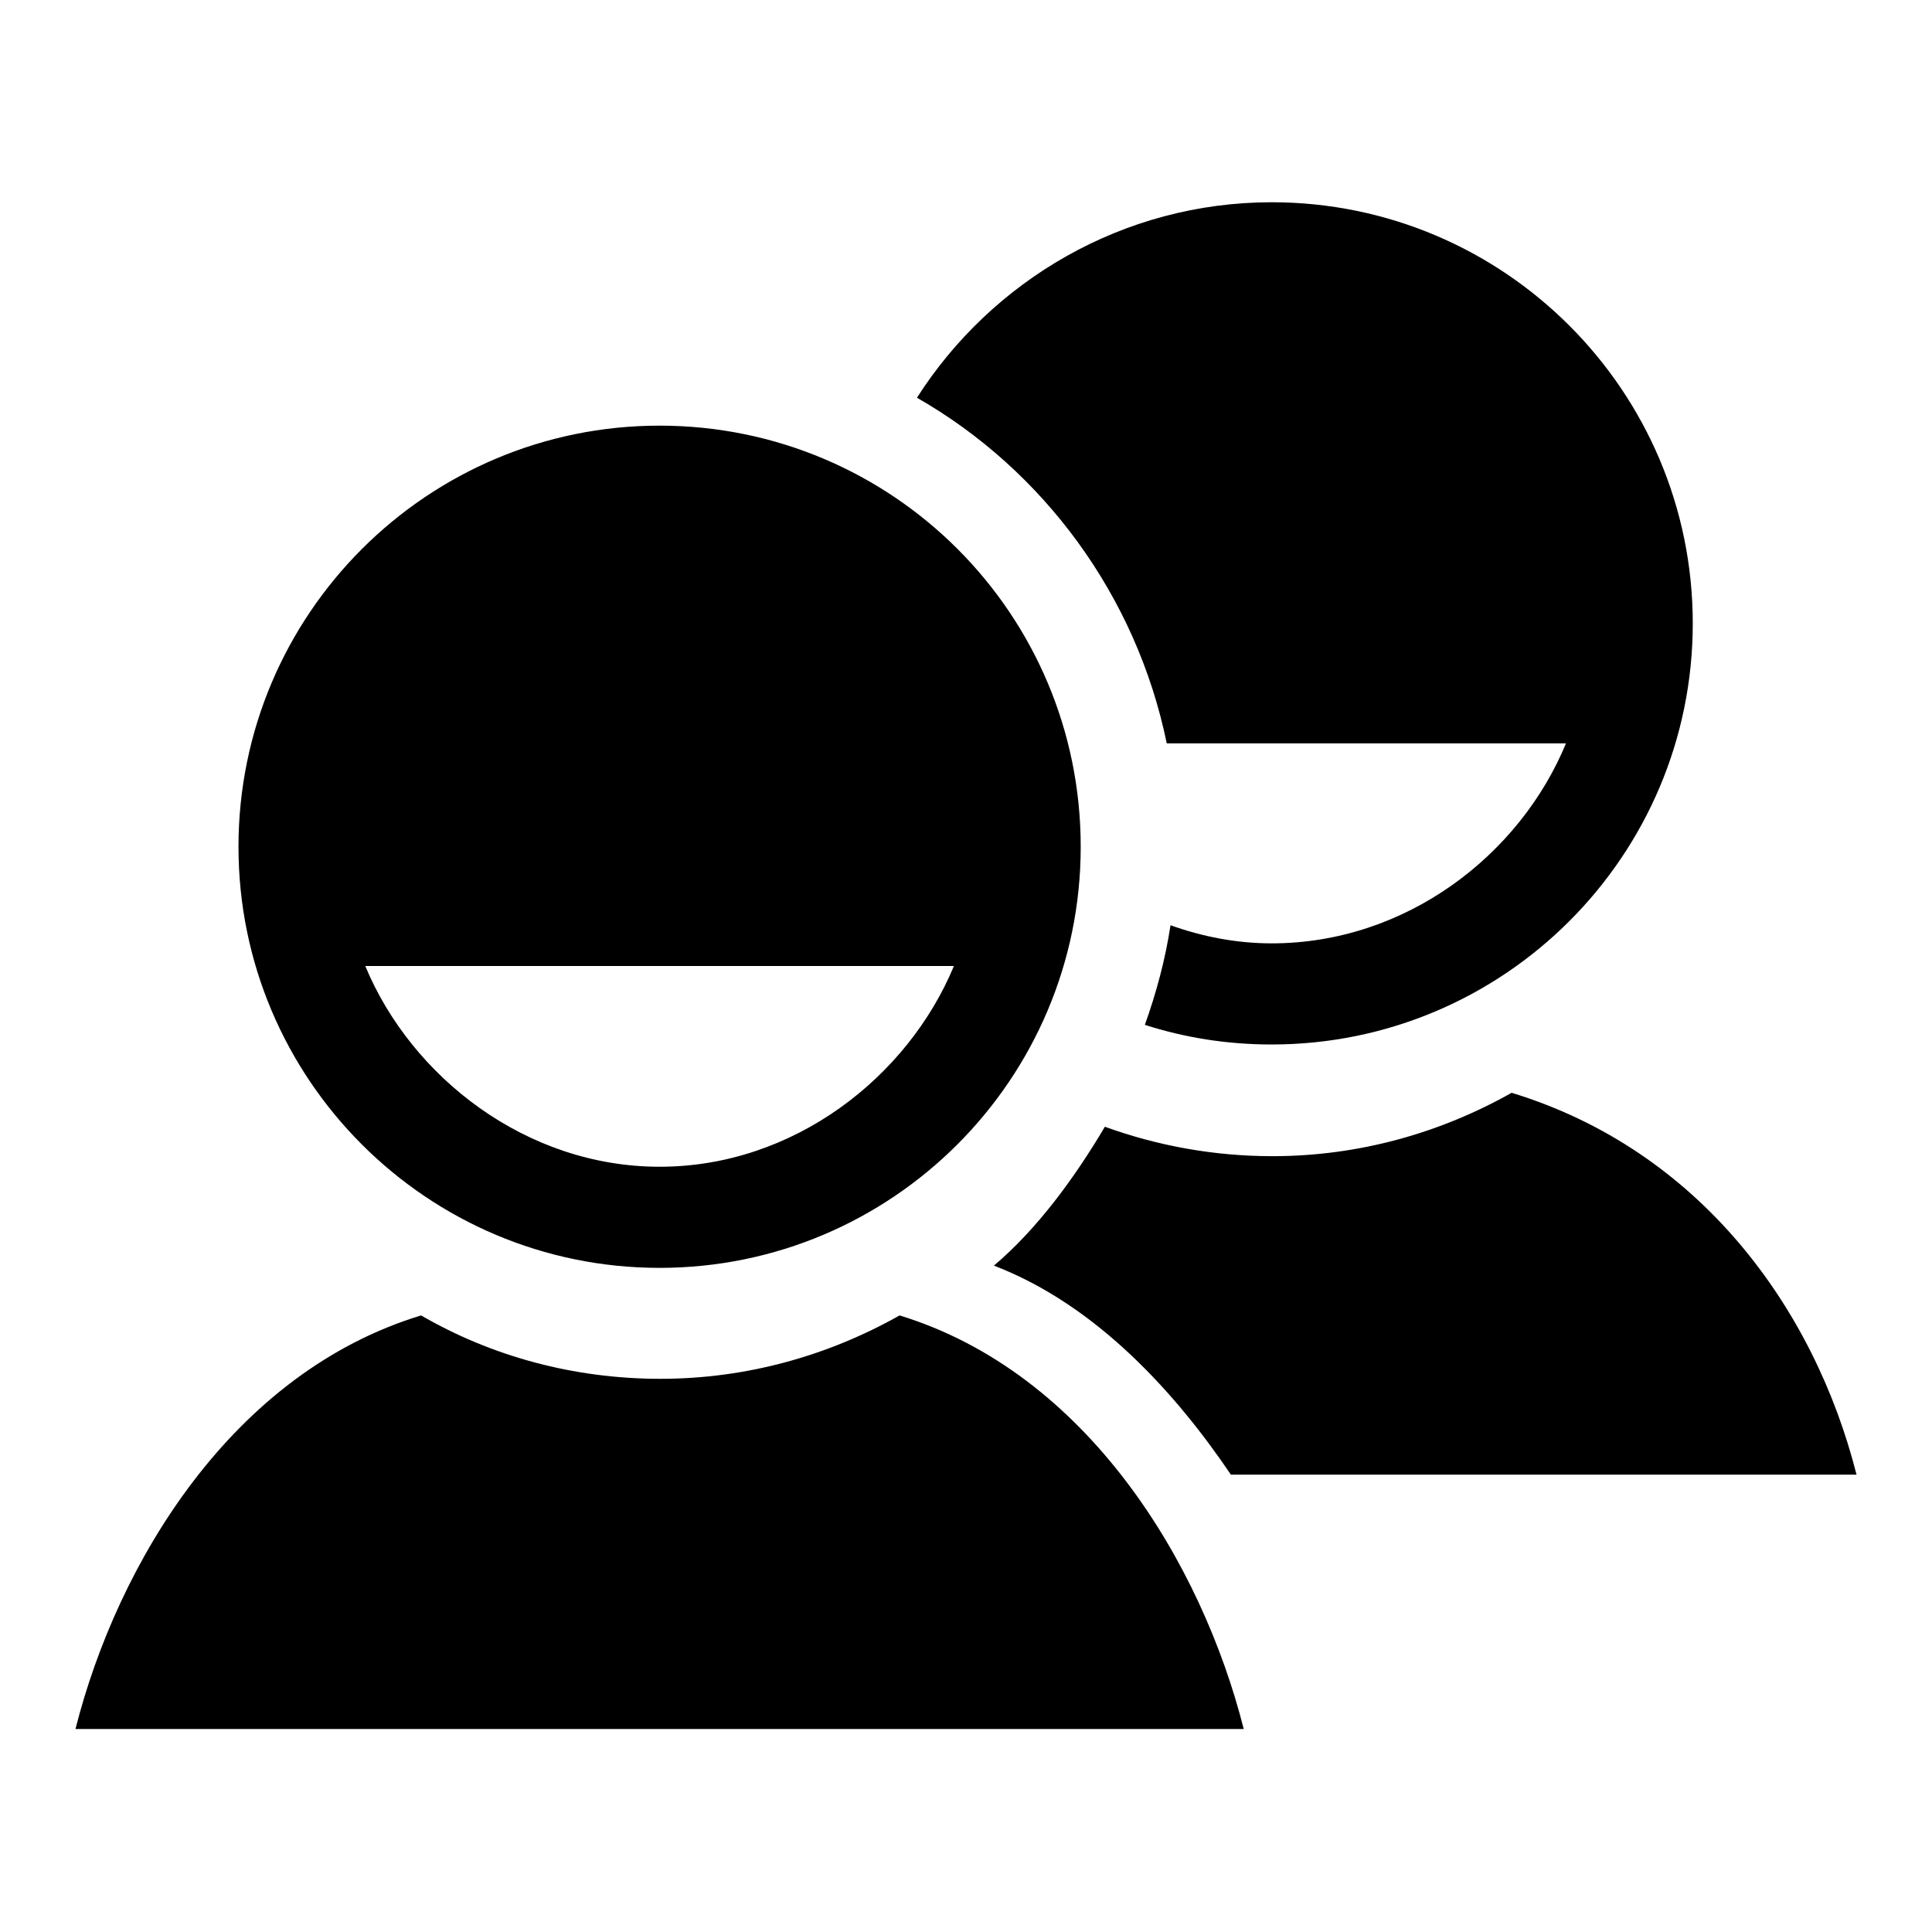 <?xml version="1.0" encoding="utf-8"?>
<!-- Svg Vector Icons : http://www.onlinewebfonts.com/icon -->
<!DOCTYPE svg PUBLIC "-//W3C//DTD SVG 1.1//EN" "http://www.w3.org/Graphics/SVG/1.1/DTD/svg11.dtd">
<svg version="1.1" xmlns="http://www.w3.org/2000/svg" xmlns:xlink="http://www.w3.org/1999/xlink" x="0px" y="0px" viewBox="0 0 256 256" enable-background="new 0 0 256 256" xml:space="preserve">
<g> <path fill="#000000" d="M119.2,174.3c-9.4,5.3-20.2,8.4-31.7,8.4c-11.5,0-22.4-3-31.7-8.4C30.8,181.9,15.6,207,10,229.1h154.8 C159.2,207,144,181.9,119.2,174.3z M87.4,56.4c-30.8,0-55.8,25-55.8,55.8c0,30.8,25,55.8,55.8,55.8c30.8,0,55.8-25,55.8-55.8 C143.2,81.3,118.2,56.4,87.4,56.4z M87.4,154.6c-17.7,0-32.9-11.9-39-26.6h78C120.3,142.7,105.2,154.6,87.4,154.6z M163.1,195.4 H246c-5.6-22.1-20.8-43-45.7-50.6c-9.4,5.3-20.2,8.4-31.7,8.4c-7.8,0-15.3-1.4-22.2-3.9c-3.9,6.6-8.9,13.5-14.7,18.4 C145.5,173,156,184.9,163.1,195.4z M154.6,98.5h52.9c-6.1,14.8-21.2,26.5-39,26.5c-4.7,0-9.2-0.9-13.4-2.4c-0.7,4.6-1.9,9-3.4,13.2 c5.3,1.7,10.9,2.6,16.8,2.6c30.8,0,55.8-25,55.8-55.8c0-30.8-25-55.8-55.8-55.8c-19.7,0-37.1,10.4-47,25.9 C138.3,62.3,150.6,79,154.6,98.5z"/></g>
</svg>